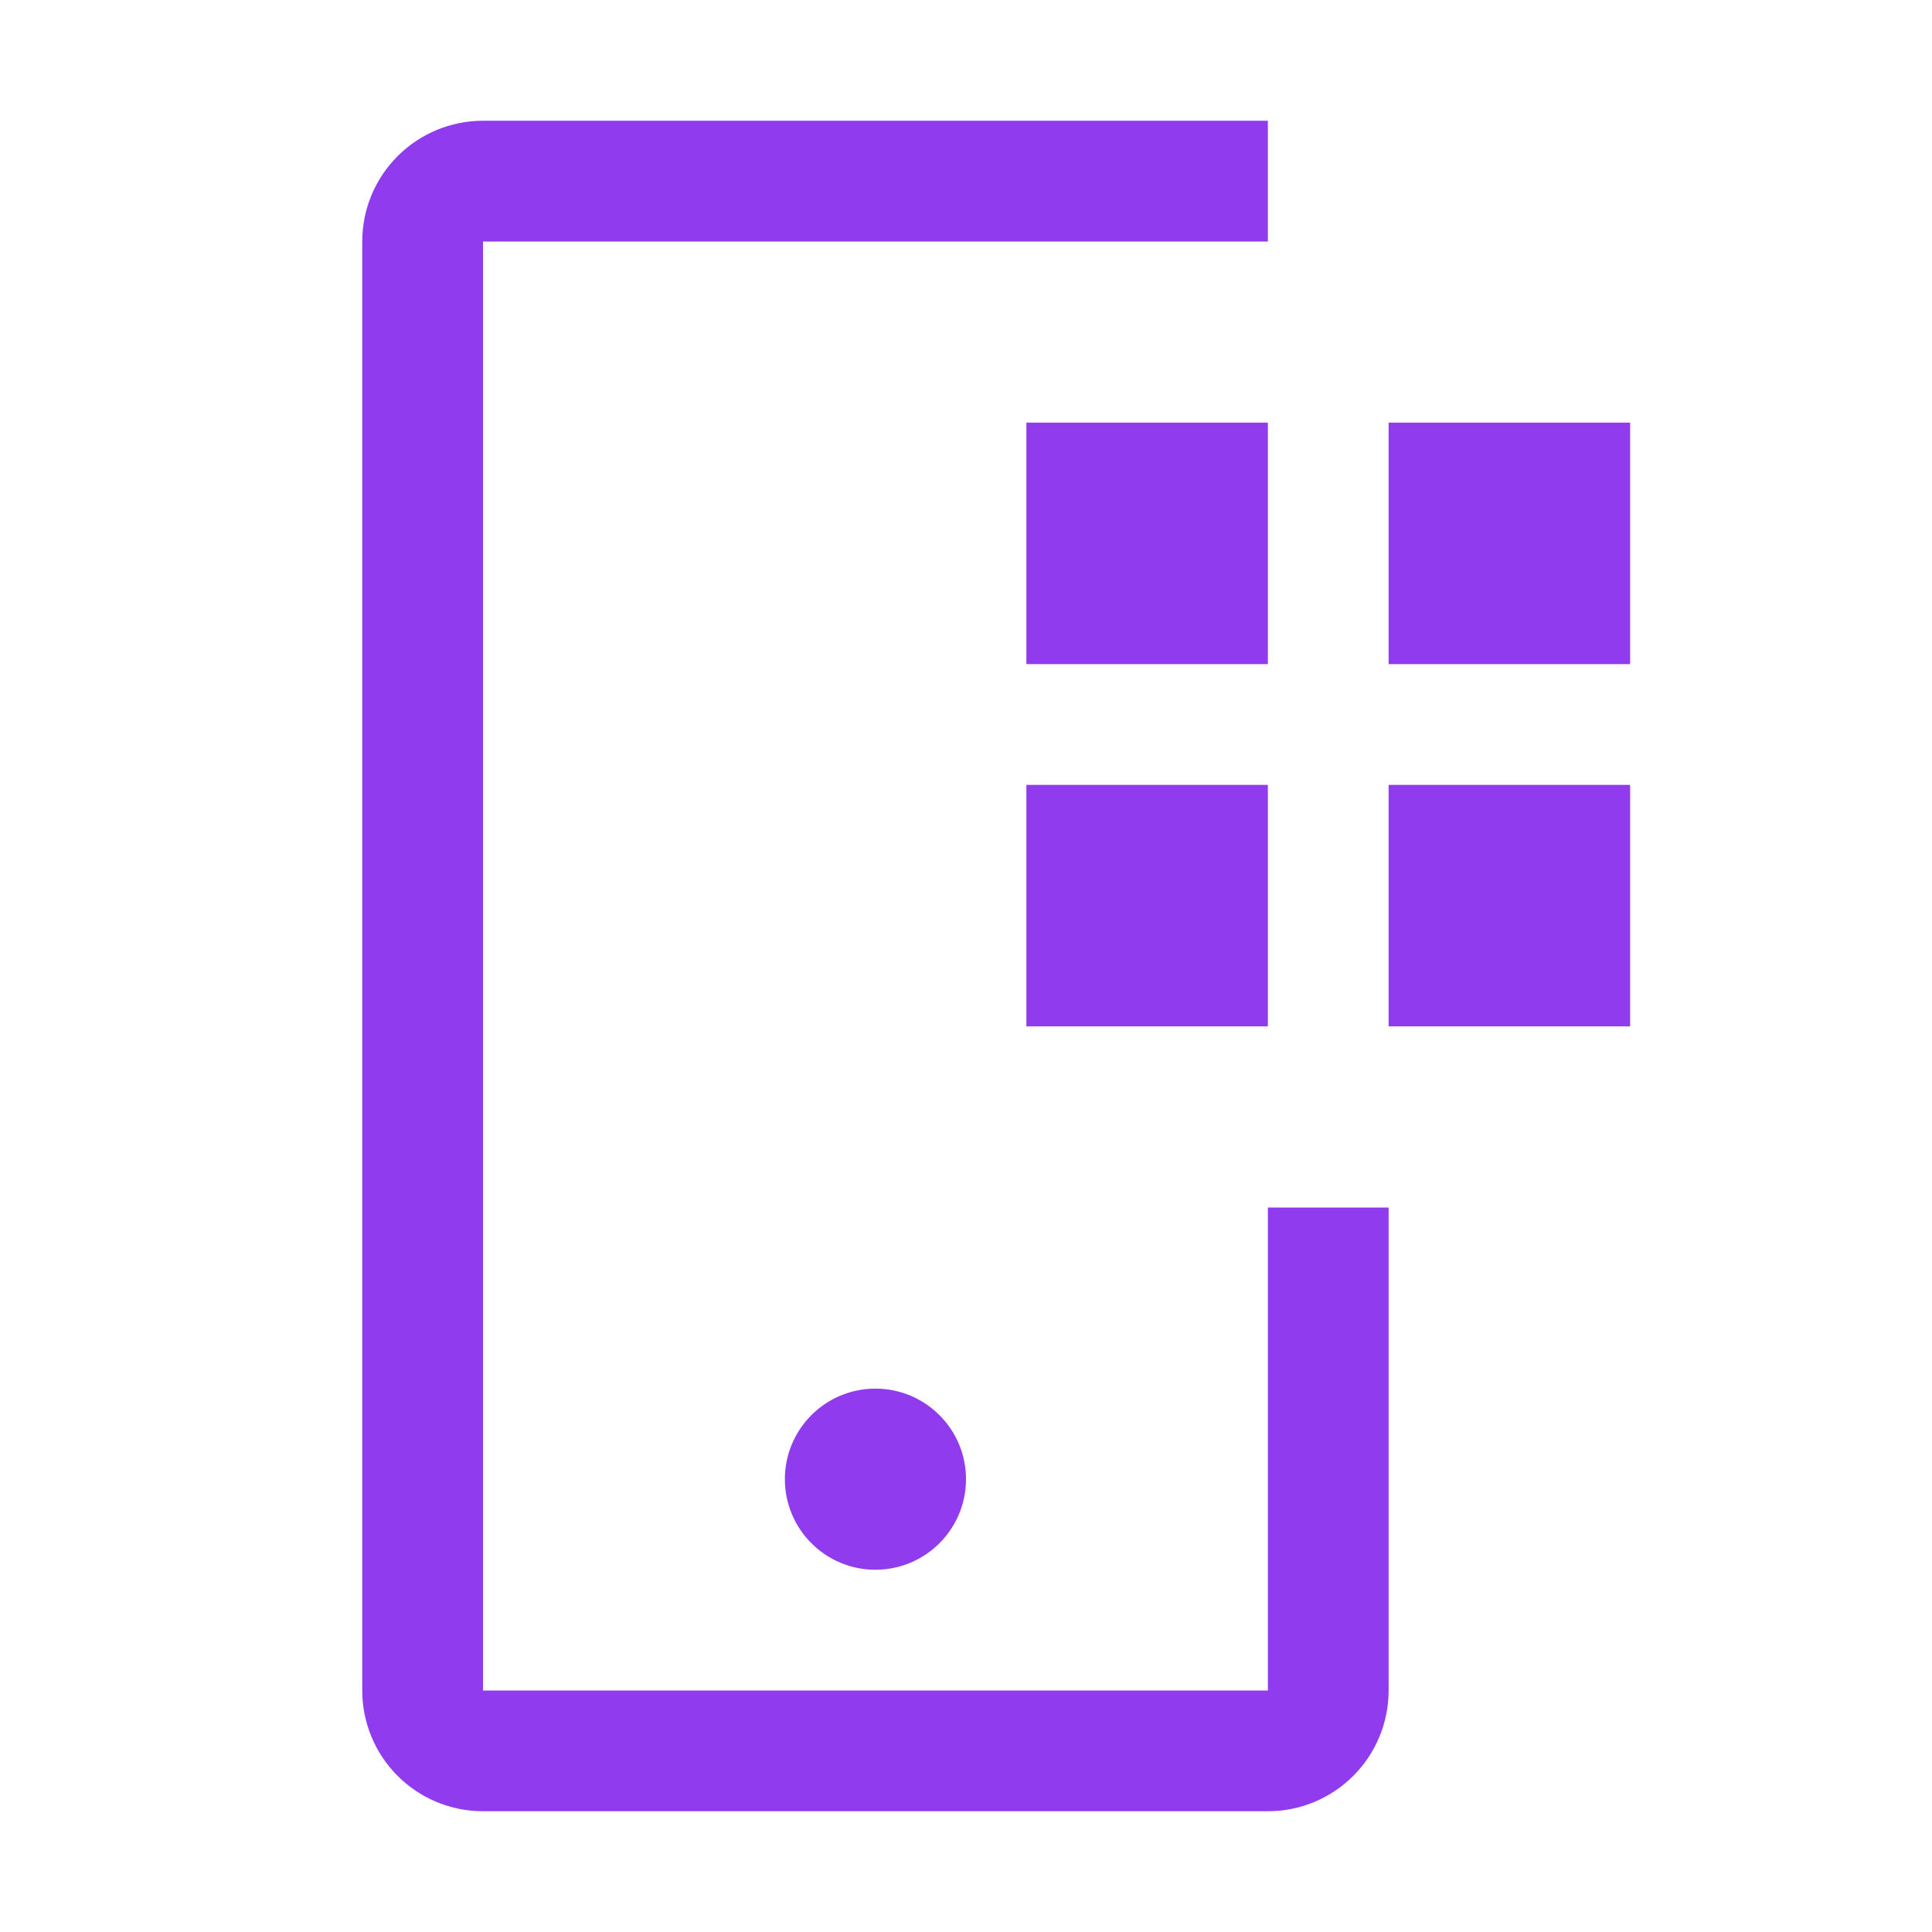<svg width="36" height="36" viewBox="0 0 36 36" fill="none" xmlns="http://www.w3.org/2000/svg">
<path d="M25.875 7.875H30.375V12.375H25.875V7.875ZM25.875 14.625H30.375V19.125H25.875V14.625ZM19.125 7.875H23.625V12.375H19.125V7.875ZM19.125 14.625H23.625V19.125H19.125V14.625Z" fill="#913BEF"/>
<path d="M16.312 29.25C17.244 29.25 18 28.494 18 27.562C18 26.631 17.244 25.875 16.312 25.875C15.38 25.875 14.625 26.631 14.625 27.562C14.625 28.494 15.38 29.25 16.312 29.25Z" fill="#913BEF"/>
<path d="M23.625 33.75H9C8.403 33.75 7.831 33.513 7.409 33.091C6.987 32.669 6.75 32.097 6.75 31.5V4.5C6.75 3.903 6.987 3.331 7.409 2.909C7.831 2.487 8.403 2.25 9 2.25H23.625V4.5H9V31.5H23.625V22.5H25.875V31.5C25.875 32.097 25.638 32.669 25.216 33.091C24.794 33.513 24.222 33.75 23.625 33.75Z" fill="#913BEF"/>
</svg>
